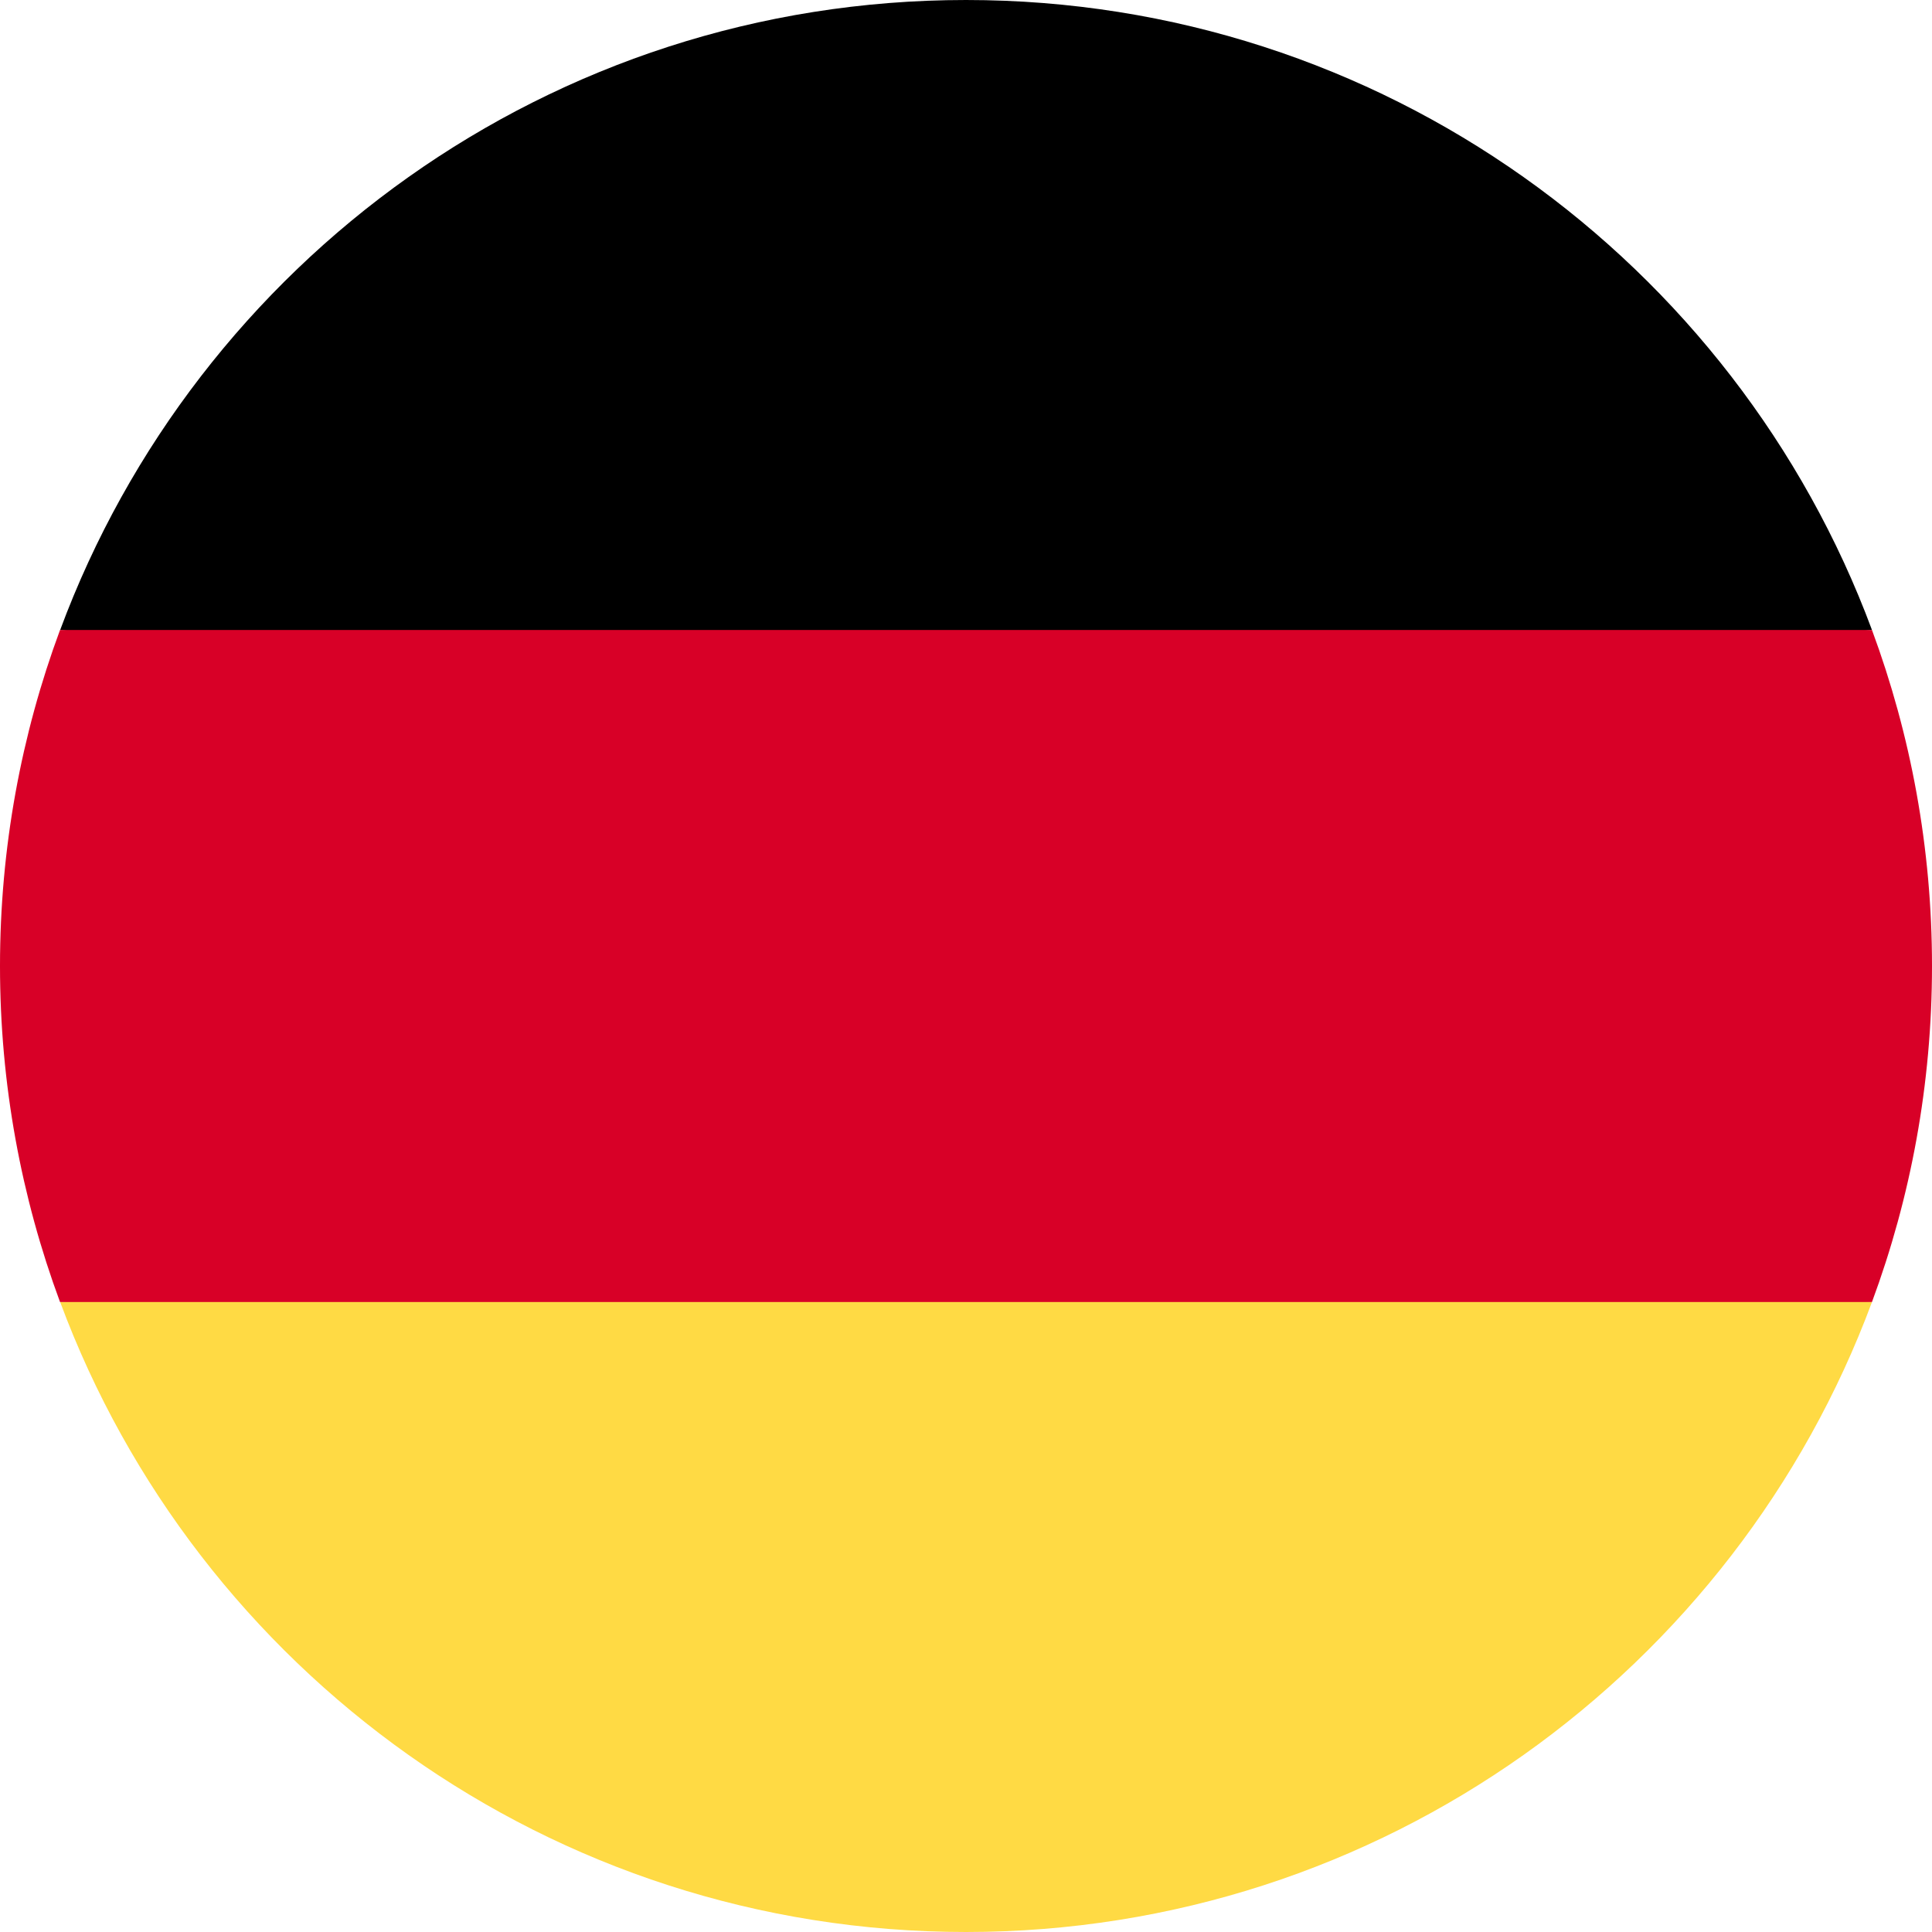 <svg width="14" height="14" viewBox="0 0 14 14" fill="none" xmlns="http://www.w3.org/2000/svg">
    <g clip-path="url(#clip0_925_7630)">
        <path d="M0.436 9.435C1.425 12.1 3.99 14 7 14C10.01 14 12.576 12.1 13.565 9.435L7 8.826L0.436 9.435Z" fill="#FFDA44"/>
        <path d="M7 0C3.99 0 1.425 1.9 0.436 4.565L7 5.174L13.565 4.565C12.576 1.9 10.01 0 7 0Z" fill="black"/>
        <path d="M0.435 4.565C0.154 5.324 0 6.144 0 7C0 7.856 0.154 8.676 0.435 9.435H13.565C13.846 8.676 14 7.856 14 7C14 6.144 13.846 5.324 13.565 4.565H0.435Z" fill="#D80027"/>
    </g>
    <defs>
        <clipPath id="clip0_925_7630">
            <rect width="14" height="14" fill="white"/>
        </clipPath>
    </defs>
</svg>
